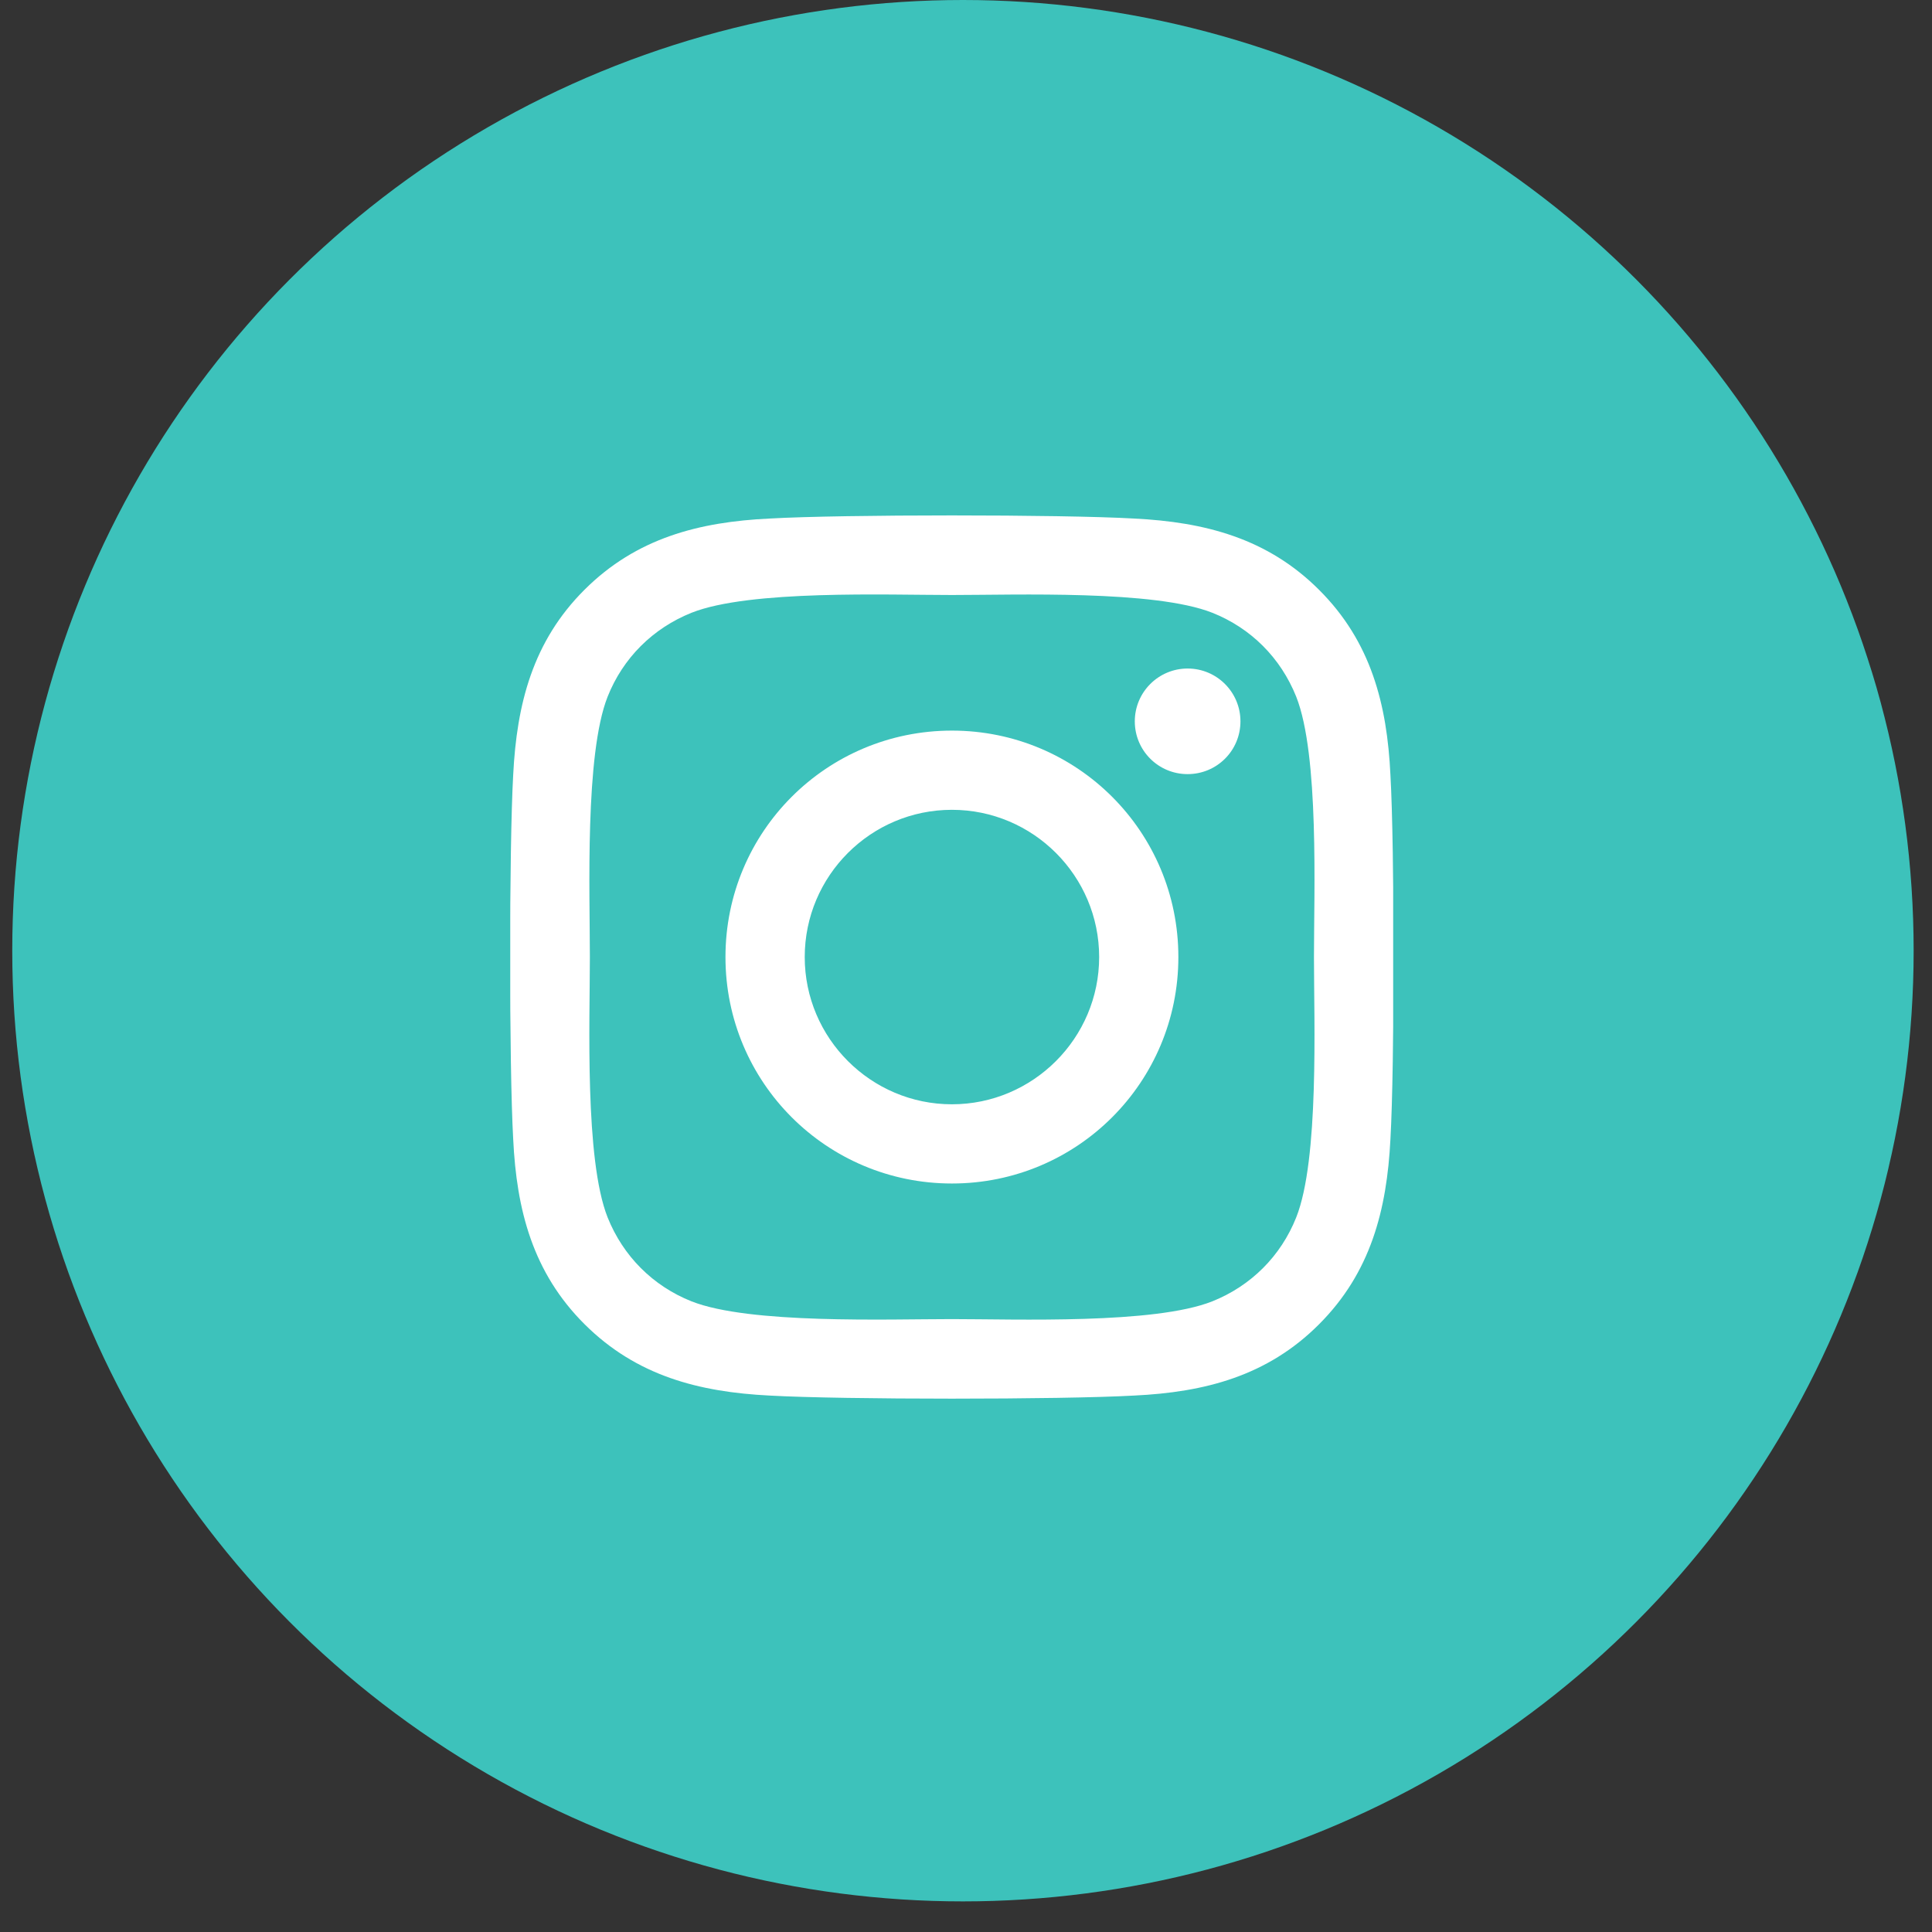 <svg width="38" height="38" viewBox="0 0 38 38" fill="none" xmlns="http://www.w3.org/2000/svg">
<rect x="0" y="0" width="38" height="38" fill="#333333" stroke="none"/>
<circle cx="18.94" cy="18.699" r="18.699" fill="#3DC2BB"/>
<g clip-path="url(#clip0_343_153)">
<path d="M18.723 14.37C16.258 14.37 14.269 16.358 14.269 18.824C14.269 21.289 16.258 23.278 18.723 23.278C21.189 23.278 23.177 21.289 23.177 18.824C23.177 16.358 21.189 14.37 18.723 14.37ZM18.723 21.72C17.13 21.72 15.828 20.421 15.828 18.824C15.828 17.227 17.126 15.928 18.723 15.928C20.32 15.928 21.619 17.227 21.619 18.824C21.619 20.421 20.316 21.72 18.723 21.72ZM24.398 14.188C24.398 14.765 23.933 15.226 23.359 15.226C22.782 15.226 22.32 14.761 22.32 14.188C22.32 13.614 22.786 13.149 23.359 13.149C23.933 13.149 24.398 13.614 24.398 14.188ZM27.348 15.242C27.282 13.85 26.964 12.618 25.945 11.602C24.929 10.586 23.697 10.268 22.305 10.199C20.871 10.117 16.572 10.117 15.137 10.199C13.75 10.265 12.517 10.582 11.498 11.598C10.478 12.614 10.164 13.847 10.094 15.238C10.013 16.672 10.013 20.971 10.094 22.406C10.16 23.797 10.478 25.03 11.498 26.046C12.517 27.061 13.746 27.379 15.137 27.449C16.572 27.53 20.871 27.53 22.305 27.449C23.697 27.383 24.929 27.065 25.945 26.046C26.96 25.03 27.278 23.797 27.348 22.406C27.43 20.971 27.43 16.676 27.348 15.242ZM25.495 23.945C25.193 24.704 24.608 25.29 23.844 25.596C22.7 26.049 19.987 25.945 18.723 25.945C17.459 25.945 14.742 26.046 13.602 25.596C12.843 25.294 12.257 24.708 11.951 23.945C11.498 22.801 11.602 20.087 11.602 18.824C11.602 17.56 11.501 14.843 11.951 13.703C12.253 12.943 12.839 12.358 13.602 12.052C14.746 11.598 17.459 11.703 18.723 11.703C19.987 11.703 22.704 11.602 23.844 12.052C24.604 12.354 25.189 12.939 25.495 13.703C25.949 14.847 25.844 17.56 25.844 18.824C25.844 20.087 25.949 22.805 25.495 23.945Z" fill="white"/>
</g>
<defs>
<clipPath id="clip0_343_153">
<rect width="17.366" height="19.847" fill="white" transform="translate(10.036 8.904)"/>
</clipPath>
</defs>
</svg>
